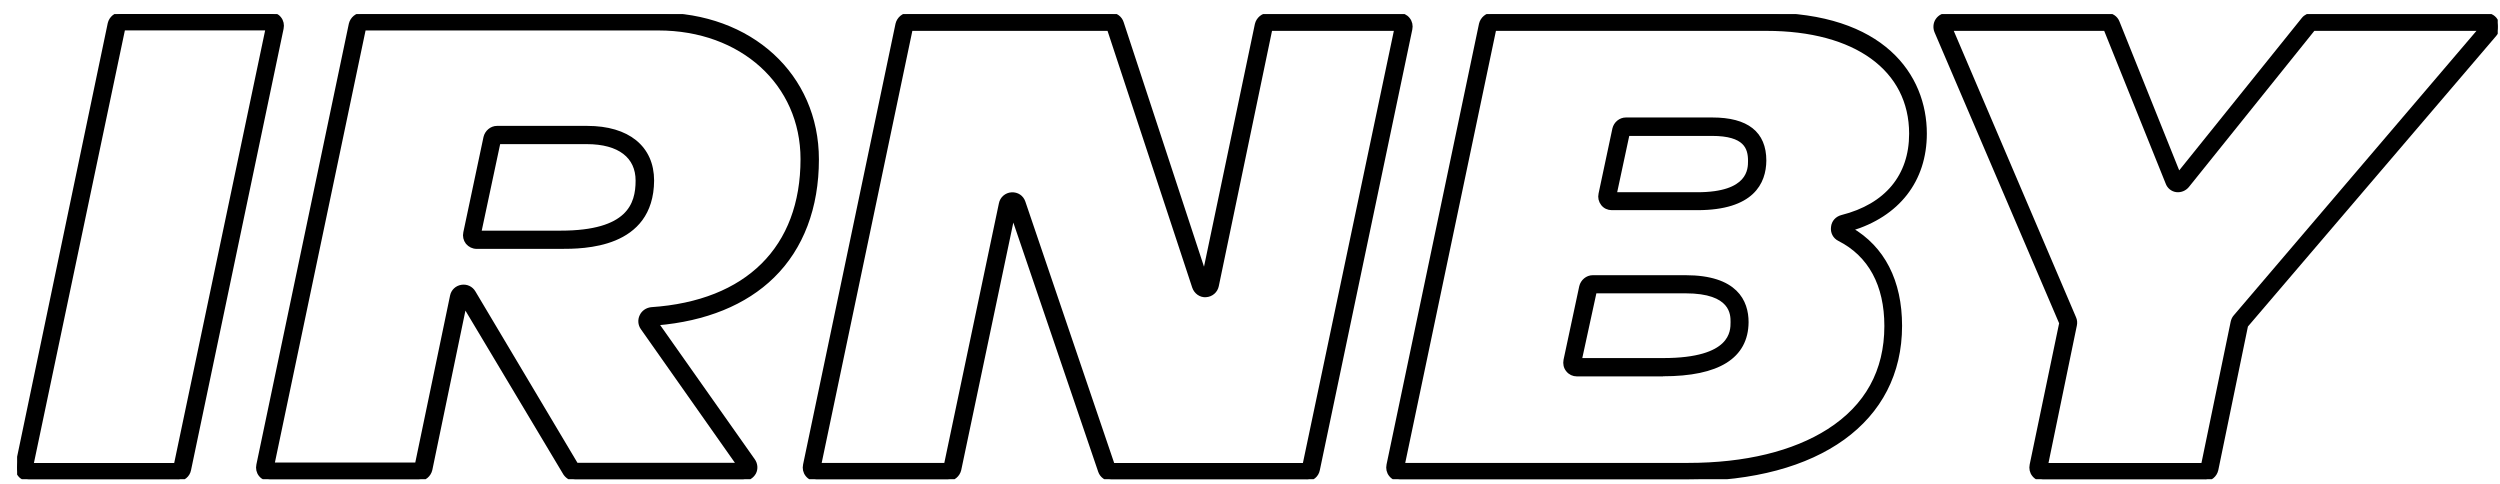 <?xml version="1.0" encoding="UTF-8"?> <svg xmlns="http://www.w3.org/2000/svg" width="129" height="25" viewBox="0 0 129 25" fill="none"><g clip-path="url(#clip0_271_365)"><path d="M9.176 24.727H1.482C1.301 24.727 1.129 24.65 1.014 24.502C0.898 24.359 0.858 24.17 0.898 23.986L5.658 1.212C5.724 0.936 5.97 0.727 6.257 0.727H13.951C14.132 0.727 14.303 0.803 14.419 0.951C14.535 1.094 14.575 1.283 14.535 1.467L9.759 24.241C9.704 24.532 9.447 24.732 9.171 24.732M1.623 23.991H9.07L13.805 1.467H6.363L1.628 23.986L1.623 23.991Z" fill="black"></path><path d="M9.176 24.727H1.482C1.301 24.727 1.129 24.65 1.014 24.502C0.898 24.359 0.858 24.17 0.898 23.986L5.658 1.212C5.724 0.936 5.97 0.727 6.257 0.727H13.951C14.132 0.727 14.303 0.803 14.419 0.951C14.535 1.094 14.575 1.283 14.535 1.467L9.759 24.241C9.704 24.532 9.447 24.732 9.171 24.732M1.623 23.991H9.07L13.805 1.467H6.363L1.628 23.986L1.623 23.991Z" stroke="black" stroke-width="0.2" stroke-linejoin="round"></path><path d="M38.377 24.726H29.682C29.471 24.726 29.279 24.609 29.159 24.435L23.97 15.756L22.209 24.236C22.144 24.512 21.897 24.726 21.61 24.726H13.916C13.735 24.726 13.564 24.65 13.443 24.502C13.328 24.359 13.287 24.17 13.328 23.986L18.098 1.242C18.163 0.967 18.41 0.752 18.697 0.752H33.994C38.729 0.752 42.156 3.894 42.156 8.226C42.156 10.698 41.371 12.783 39.872 14.249C38.448 15.649 36.389 16.481 33.884 16.691L38.865 23.756C38.996 23.94 39.021 24.19 38.916 24.389C38.8 24.599 38.589 24.721 38.367 24.721M29.732 23.981H38.115L33.149 16.926C33.018 16.742 33.003 16.502 33.099 16.308C33.189 16.108 33.385 15.976 33.607 15.95C38.563 15.618 41.407 12.793 41.407 8.21C41.407 4.313 38.276 1.472 33.974 1.472H18.782L14.062 23.965H21.51L23.321 15.271C23.372 15.02 23.568 14.836 23.82 14.795C24.066 14.755 24.313 14.862 24.444 15.087L29.737 23.975L29.732 23.981ZM28.937 12.742H24.594C24.413 12.742 24.242 12.66 24.121 12.517C24.006 12.369 23.965 12.185 24.006 12.001L25.047 7.087C25.113 6.811 25.359 6.596 25.646 6.596H30.301C32.399 6.596 33.652 7.613 33.652 9.319C33.627 12.742 30.094 12.742 28.932 12.742M24.73 12.001H28.932C32.439 12.001 32.897 10.56 32.897 9.319C32.897 8.078 31.971 7.337 30.276 7.337H25.727L24.735 11.996L24.73 12.001Z" fill="black"></path><path d="M38.377 24.726H29.682C29.471 24.726 29.279 24.609 29.159 24.435L23.97 15.756L22.209 24.236C22.144 24.512 21.897 24.726 21.61 24.726H13.916C13.735 24.726 13.564 24.65 13.443 24.502C13.328 24.359 13.287 24.17 13.328 23.986L18.098 1.242C18.163 0.967 18.41 0.752 18.697 0.752H33.994C38.729 0.752 42.156 3.894 42.156 8.226C42.156 10.698 41.371 12.783 39.872 14.249C38.448 15.649 36.389 16.481 33.884 16.691L38.865 23.756C38.996 23.94 39.021 24.19 38.916 24.389C38.8 24.599 38.589 24.721 38.367 24.721M28.937 12.742H24.594C24.413 12.742 24.242 12.66 24.121 12.517C24.006 12.369 23.965 12.185 24.006 12.001L25.047 7.087C25.113 6.811 25.359 6.596 25.646 6.596H30.301C32.399 6.596 33.652 7.613 33.652 9.319C33.627 12.742 30.094 12.742 28.932 12.742M29.732 23.981H38.115L33.149 16.926C33.018 16.742 33.003 16.502 33.099 16.308C33.189 16.108 33.385 15.976 33.607 15.95C38.563 15.618 41.407 12.793 41.407 8.21C41.407 4.313 38.276 1.472 33.974 1.472H18.782L14.062 23.965H21.51L23.321 15.271C23.372 15.02 23.568 14.836 23.82 14.795C24.066 14.755 24.313 14.862 24.444 15.087L29.737 23.975L29.732 23.981ZM24.73 12.001H28.932C32.439 12.001 32.897 10.56 32.897 9.319C32.897 8.078 31.971 7.337 30.276 7.337H25.727L24.735 11.996L24.73 12.001Z" stroke="black" stroke-width="0.2" stroke-linejoin="round"></path><path d="M67.416 24.726H57.337C57.076 24.726 56.844 24.553 56.764 24.318L52.265 11.107L49.502 24.236C49.437 24.512 49.19 24.726 48.904 24.726H42.12C41.939 24.726 41.768 24.65 41.652 24.502C41.537 24.359 41.496 24.17 41.537 23.986L46.307 1.242C46.372 0.967 46.619 0.752 46.906 0.752H57.312C57.574 0.752 57.805 0.921 57.886 1.176L62.148 14.147L64.85 1.258C64.915 0.982 65.162 0.767 65.449 0.767H72.192C72.373 0.767 72.544 0.844 72.66 0.992C72.776 1.135 72.816 1.324 72.776 1.508L68.005 24.241C67.95 24.532 67.703 24.732 67.416 24.732M57.413 23.991H67.311L72.046 1.493H65.555L62.792 14.744C62.737 15.02 62.505 15.219 62.228 15.235C61.957 15.26 61.705 15.076 61.614 14.811L57.221 1.493H46.996L42.276 23.986H48.808L51.641 10.514C51.691 10.239 51.928 10.039 52.2 10.024C52.486 10.009 52.723 10.167 52.813 10.433L57.418 23.986L57.413 23.991Z" fill="black"></path><path d="M67.416 24.726H57.337C57.076 24.726 56.844 24.553 56.764 24.318L52.265 11.107L49.502 24.236C49.437 24.512 49.19 24.726 48.904 24.726H42.12C41.939 24.726 41.768 24.65 41.652 24.502C41.537 24.359 41.496 24.17 41.537 23.986L46.307 1.242C46.372 0.967 46.619 0.752 46.906 0.752H57.312C57.574 0.752 57.805 0.921 57.886 1.176L62.148 14.147L64.85 1.258C64.915 0.982 65.162 0.767 65.449 0.767H72.192C72.373 0.767 72.544 0.844 72.66 0.992C72.776 1.135 72.816 1.324 72.776 1.508L68.005 24.241C67.95 24.532 67.703 24.732 67.416 24.732M57.413 23.991H67.311L72.046 1.493H65.555L62.792 14.744C62.737 15.02 62.505 15.219 62.228 15.235C61.957 15.26 61.705 15.076 61.614 14.811L57.221 1.493H46.996L42.276 23.986H48.808L51.641 10.514C51.691 10.239 51.928 10.039 52.2 10.024C52.486 10.009 52.723 10.167 52.813 10.433L57.418 23.986L57.413 23.991Z" stroke="black" stroke-width="0.2" stroke-linejoin="round"></path><path d="M87.093 24.726H72.228C72.047 24.726 71.876 24.65 71.76 24.502C71.644 24.359 71.604 24.17 71.644 23.986L76.415 1.242C76.48 0.967 76.726 0.752 77.013 0.752H91.138C97.172 0.752 99.325 3.924 99.325 6.892C99.325 9.309 97.931 11.092 95.491 11.822C97.162 12.788 98.047 14.514 98.047 16.813C98.047 21.702 93.85 24.726 87.093 24.726ZM72.384 23.986H87.108C90.056 23.986 92.557 23.378 94.359 22.228C96.326 20.972 97.333 19.153 97.333 16.823C97.333 14.698 96.497 13.15 94.907 12.343C94.671 12.226 94.545 11.986 94.58 11.72C94.605 11.454 94.791 11.26 95.038 11.194C97.348 10.611 98.611 9.079 98.611 6.898C98.611 3.572 95.753 1.493 91.153 1.493H77.109L72.389 23.975L72.384 23.986ZM85.814 19.322H81.366C81.185 19.322 81.014 19.245 80.898 19.097C80.777 18.954 80.742 18.765 80.777 18.581L81.587 14.79C81.653 14.514 81.899 14.3 82.186 14.3H86.972C89.578 14.3 90.127 15.567 90.127 16.624C90.112 18.407 88.668 19.316 85.809 19.316M81.522 18.576H85.824C89.397 18.576 89.397 17.11 89.397 16.619C89.397 16.221 89.397 15.036 86.972 15.036H82.292L81.522 18.576ZM87.586 10.744H83.168C82.986 10.744 82.815 10.668 82.7 10.52C82.584 10.371 82.543 10.188 82.584 10.004L83.298 6.647C83.364 6.371 83.61 6.162 83.897 6.162H88.356C90.142 6.162 91.043 6.872 91.043 8.287C91.032 9.411 90.429 10.744 87.586 10.744ZM83.323 10.019H87.586C90.298 10.019 90.298 8.726 90.298 8.302C90.298 7.613 90.061 6.913 88.34 6.913H83.988L83.323 10.019Z" fill="black"></path><path d="M85.814 19.322H81.366C81.185 19.322 81.014 19.245 80.898 19.097C80.777 18.954 80.742 18.765 80.777 18.581L81.587 14.79C81.653 14.514 81.899 14.3 82.186 14.3H86.972C89.578 14.3 90.127 15.567 90.127 16.624C90.112 18.407 88.668 19.316 85.809 19.316M87.093 24.726H72.228C72.047 24.726 71.876 24.65 71.76 24.502C71.644 24.359 71.604 24.17 71.644 23.986L76.415 1.242C76.48 0.967 76.726 0.752 77.013 0.752H91.138C97.172 0.752 99.325 3.924 99.325 6.892C99.325 9.309 97.931 11.092 95.491 11.822C97.162 12.788 98.047 14.514 98.047 16.813C98.047 21.702 93.85 24.726 87.093 24.726ZM72.384 23.986H87.108C90.056 23.986 92.557 23.378 94.359 22.228C96.326 20.972 97.333 19.153 97.333 16.823C97.333 14.698 96.497 13.15 94.907 12.343C94.671 12.226 94.545 11.986 94.58 11.72C94.605 11.454 94.791 11.26 95.038 11.194C97.348 10.611 98.611 9.079 98.611 6.898C98.611 3.572 95.753 1.493 91.153 1.493H77.109L72.389 23.975L72.384 23.986ZM81.522 18.576H85.824C89.397 18.576 89.397 17.11 89.397 16.619C89.397 16.221 89.397 15.036 86.972 15.036H82.292L81.522 18.576ZM87.586 10.744H83.168C82.986 10.744 82.815 10.668 82.7 10.52C82.584 10.371 82.543 10.188 82.584 10.004L83.298 6.647C83.364 6.371 83.61 6.162 83.897 6.162H88.356C90.142 6.162 91.043 6.872 91.043 8.287C91.032 9.411 90.429 10.744 87.586 10.744ZM83.323 10.019H87.586C90.298 10.019 90.298 8.726 90.298 8.302C90.298 7.613 90.061 6.913 88.34 6.913H83.988L83.323 10.019Z" stroke="black" stroke-width="0.2" stroke-linejoin="round"></path><path d="M113.762 24.727H105.414C105.232 24.727 105.061 24.65 104.946 24.502C104.83 24.359 104.79 24.17 104.83 23.986L106.355 16.671L99.914 1.626C99.838 1.442 99.848 1.217 99.964 1.043C100.08 0.87 100.266 0.768 100.472 0.768H108.715C108.961 0.768 109.183 0.911 109.273 1.151L112.418 8.987L118.849 0.992C118.965 0.844 119.136 0.768 119.317 0.768H128.274C128.511 0.768 128.732 0.9 128.823 1.125C128.928 1.35 128.888 1.6 128.732 1.784L115.9 16.803L114.366 24.241C114.3 24.533 114.049 24.732 113.767 24.732M105.58 23.991H113.676L115.201 16.619C115.226 16.512 115.266 16.42 115.332 16.344L128.002 1.493H119.372L112.866 9.59C112.725 9.759 112.514 9.84 112.307 9.815C112.101 9.789 111.915 9.646 111.84 9.432L108.644 1.493H100.663L107.029 16.405C107.084 16.522 107.094 16.655 107.069 16.773L105.58 23.986V23.991Z" fill="black"></path><path d="M113.762 24.727H105.414C105.232 24.727 105.061 24.65 104.946 24.502C104.83 24.359 104.79 24.17 104.83 23.986L106.355 16.671L99.914 1.626C99.838 1.442 99.848 1.217 99.964 1.043C100.08 0.87 100.266 0.768 100.472 0.768H108.715C108.961 0.768 109.183 0.911 109.273 1.151L112.418 8.987L118.849 0.992C118.965 0.844 119.136 0.768 119.317 0.768H128.274C128.511 0.768 128.732 0.9 128.823 1.125C128.928 1.35 128.888 1.6 128.732 1.784L115.9 16.803L114.366 24.241C114.3 24.533 114.049 24.732 113.767 24.732M105.58 23.991H113.676L115.201 16.619C115.226 16.512 115.266 16.42 115.332 16.344L128.002 1.493H119.372L112.866 9.59C112.725 9.759 112.514 9.84 112.307 9.815C112.101 9.789 111.915 9.646 111.84 9.432L108.644 1.493H100.663L107.029 16.405C107.084 16.522 107.094 16.655 107.069 16.773L105.58 23.986V23.991Z" stroke="black" stroke-width="0.2" stroke-linejoin="round"></path></g><defs><clipPath id="clip0_271_365"><rect width="128" height="24" fill="white" transform="translate(0.883 0.727)"></rect></clipPath></defs></svg> 
